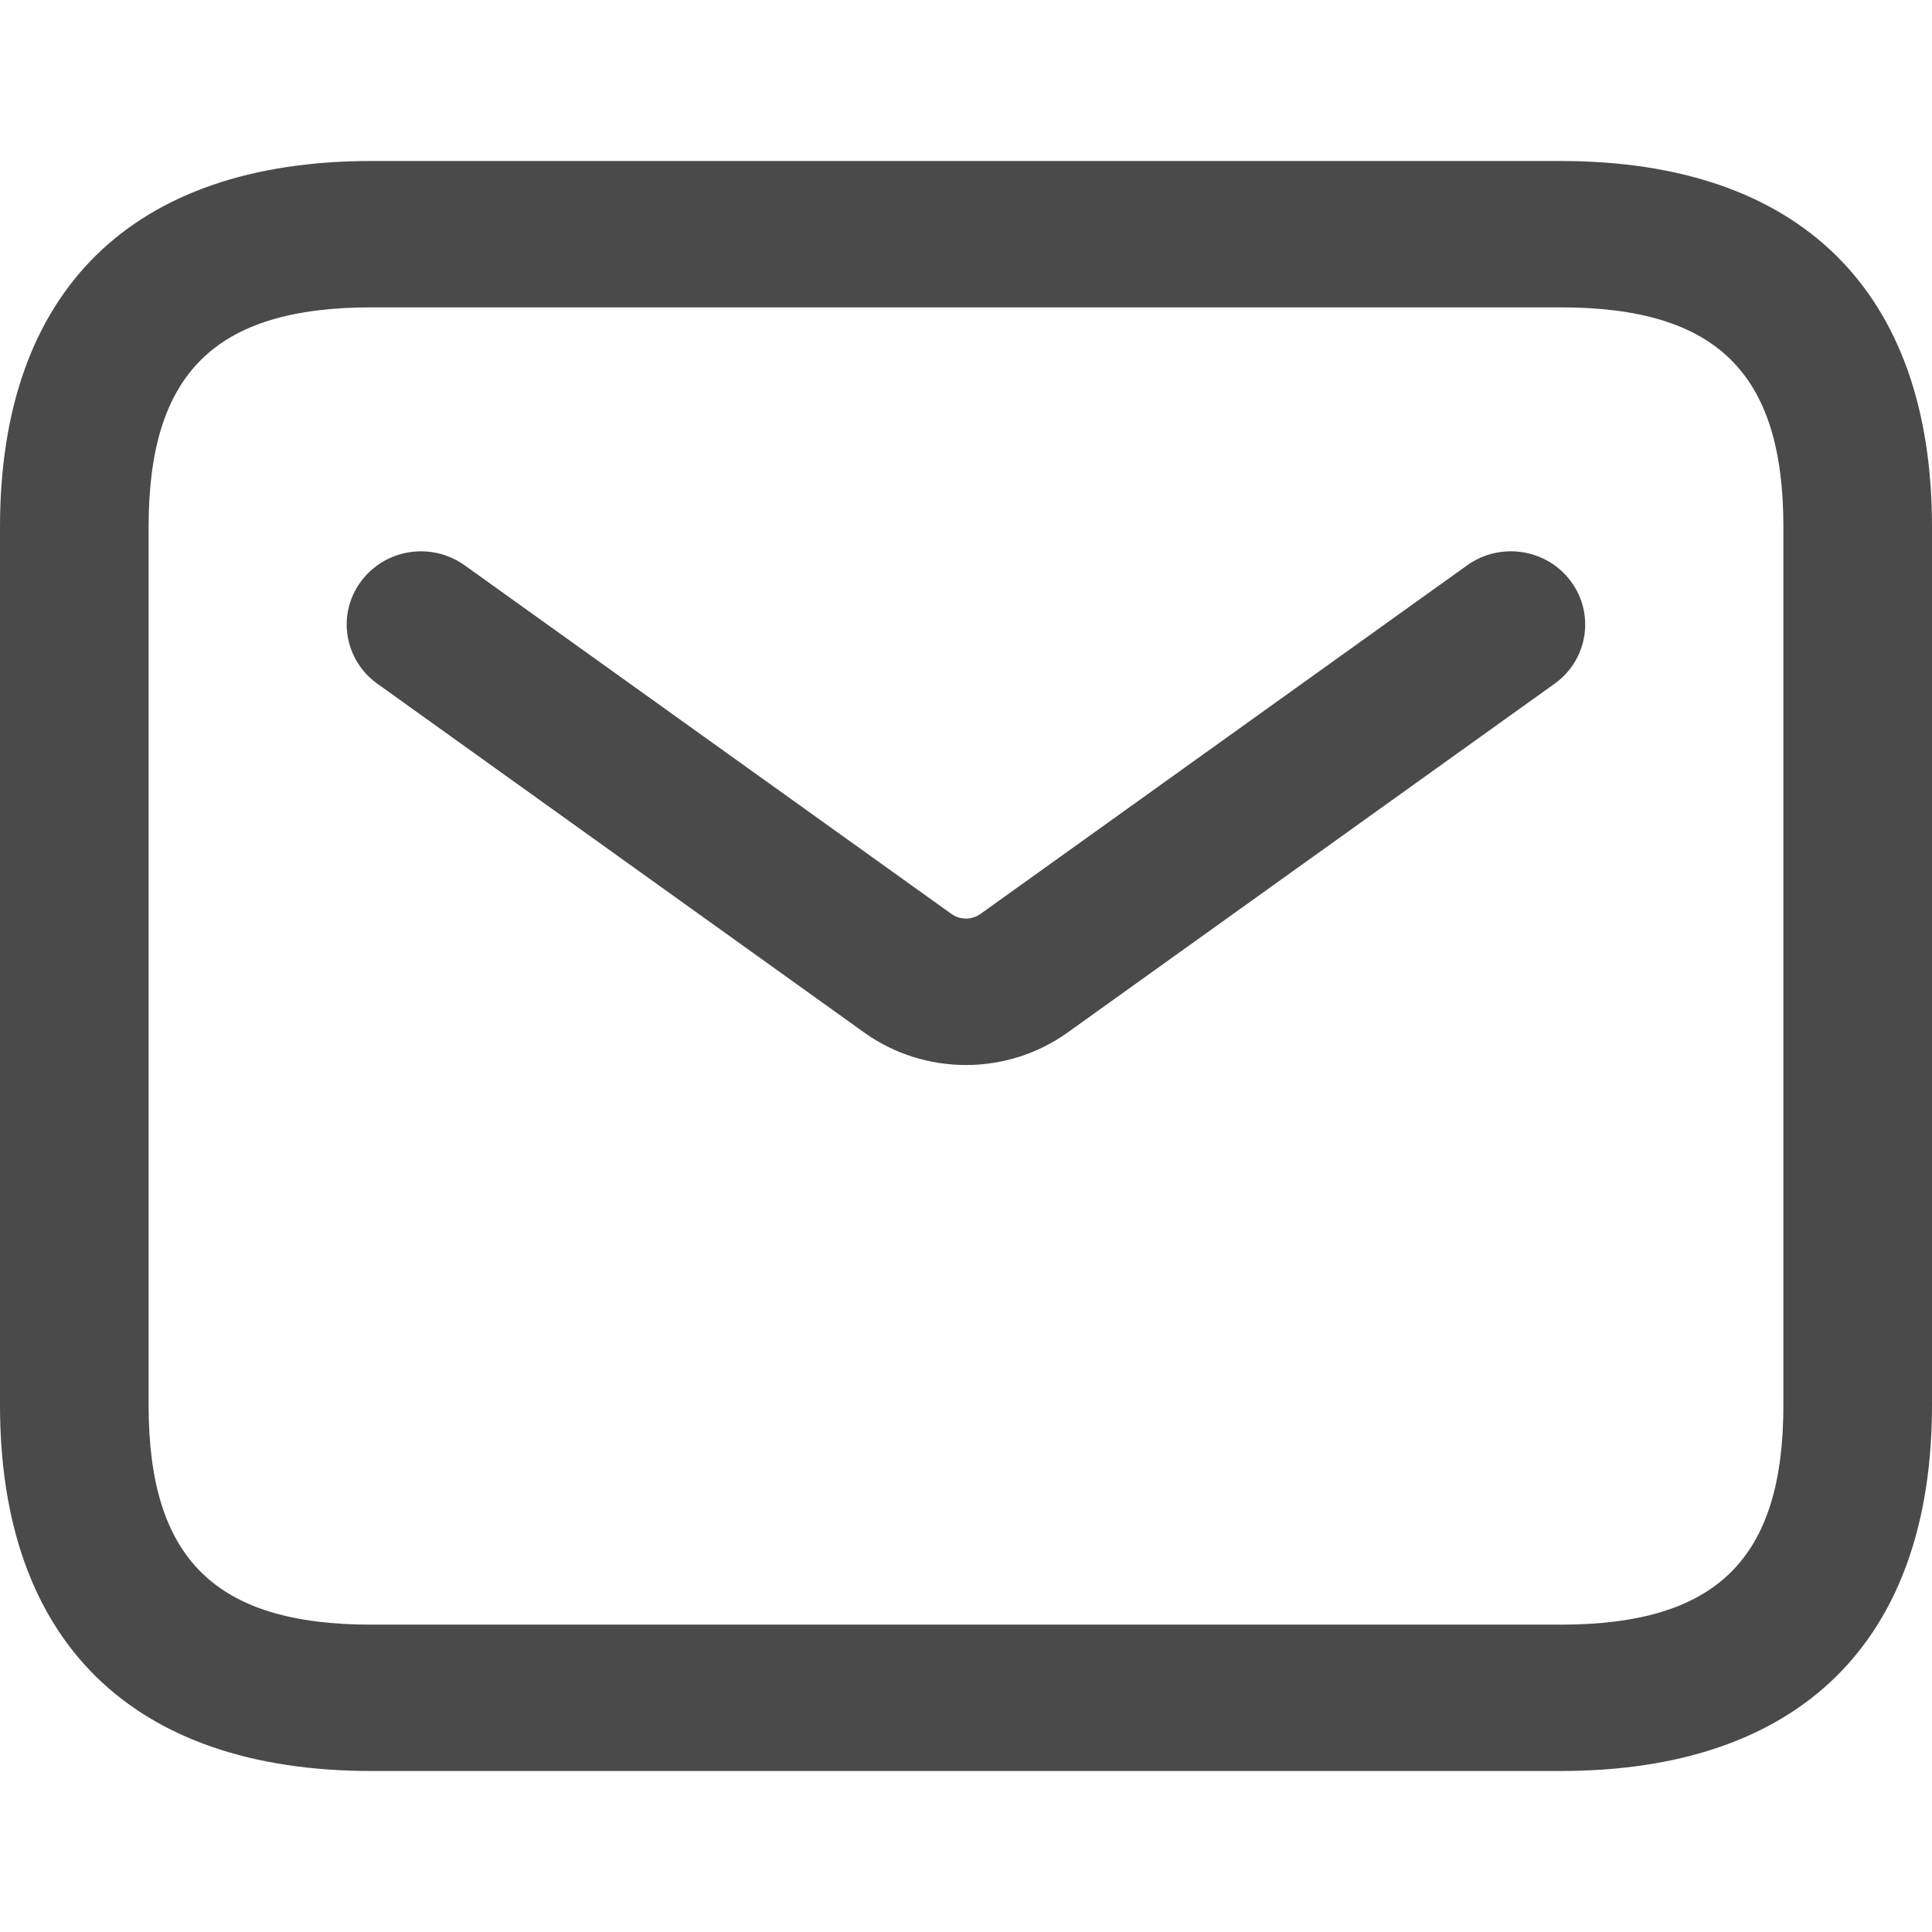 <svg width="24" height="24" viewBox="0 0 24 24" fill="none" xmlns="http://www.w3.org/2000/svg">
<g id="envelope">
<path id="envelope_2" d="M19.385 22H4.615C1.639 22 0 20.386 0 17.454V6.545C0 3.615 1.639 2 4.615 2H19.385C22.361 2 24 3.615 24 6.545V17.454C24 20.386 22.361 22 19.385 22ZM4.615 3.818C2.674 3.818 1.846 4.634 1.846 6.545V17.454C1.846 19.366 2.674 20.182 4.615 20.182H19.385C21.326 20.182 22.154 19.366 22.154 17.454V6.545C22.154 4.634 21.326 3.818 19.385 3.818H4.615ZM13.267 12.823L19.312 8.493C19.724 8.199 19.815 7.629 19.515 7.223C19.216 6.818 18.64 6.726 18.225 7.023L12.18 11.353C12.071 11.43 11.927 11.43 11.819 11.353L5.773 7.023C5.357 6.726 4.783 6.819 4.484 7.223C4.183 7.629 4.275 8.198 4.687 8.493L10.732 12.824C11.111 13.096 11.556 13.23 11.999 13.23C12.442 13.23 12.889 13.095 13.267 12.823Z" fill="#4A4A4A"/>
</g>
</svg>
